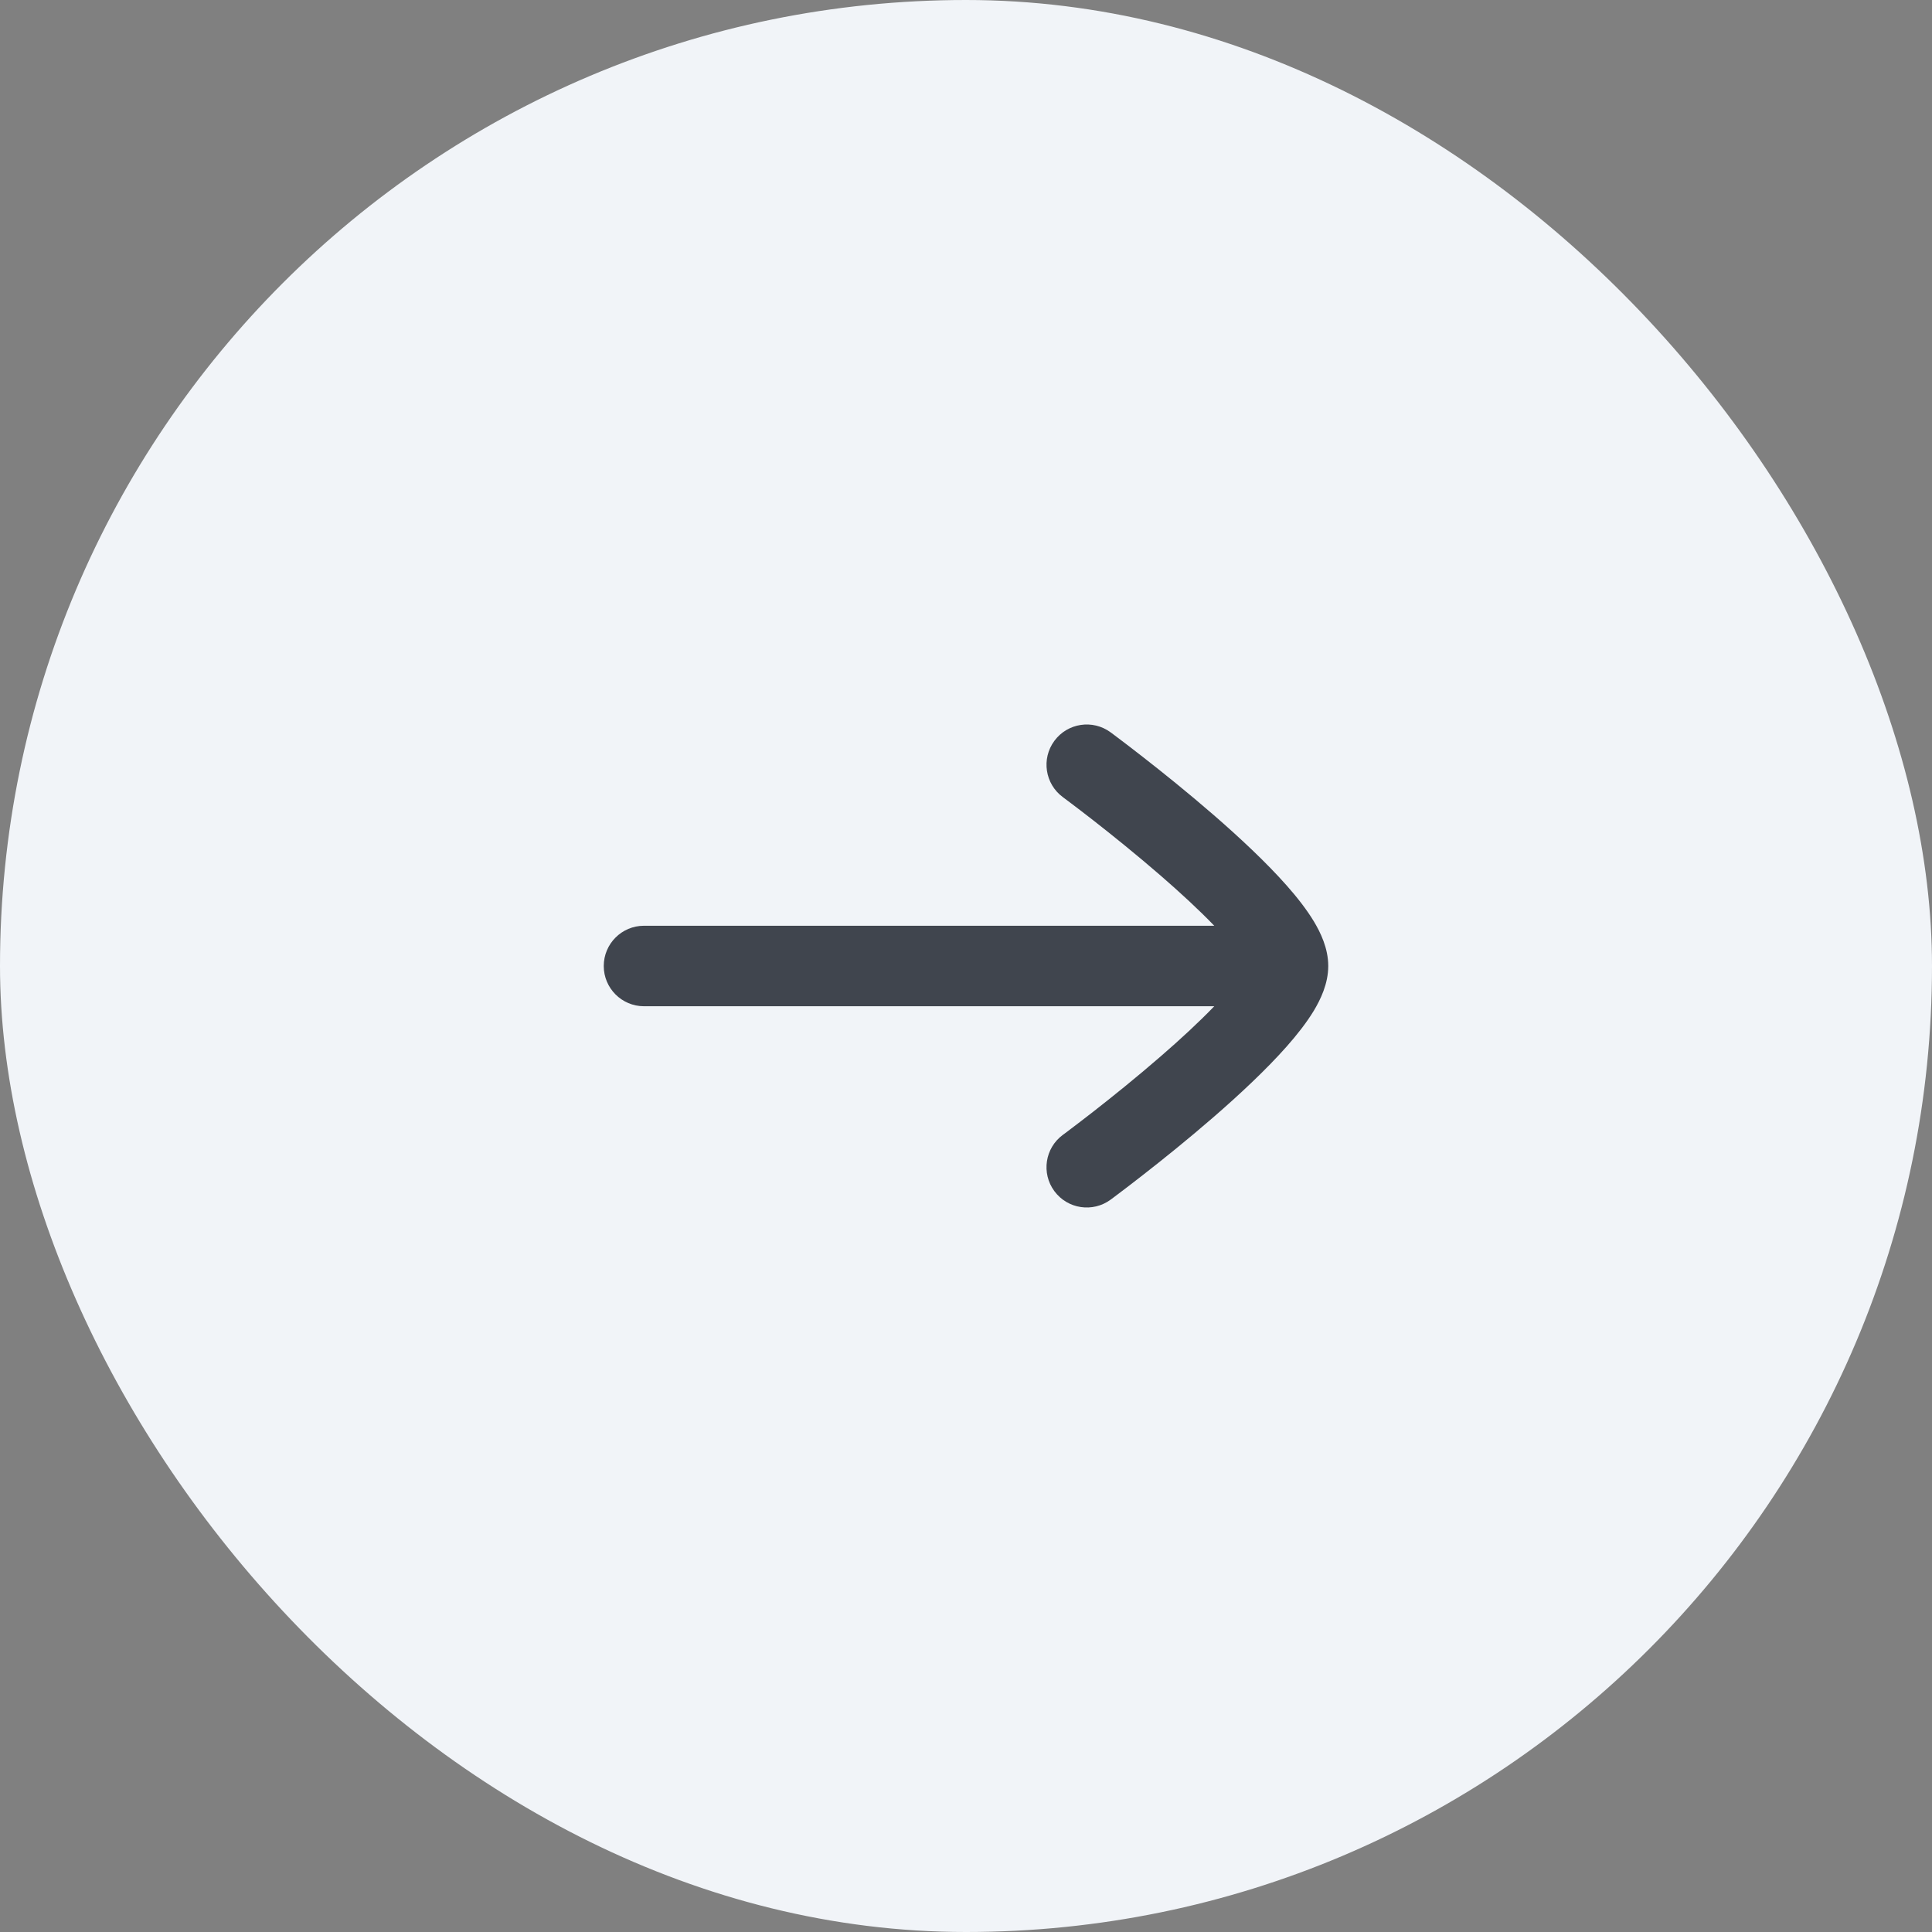 <svg width="48" height="48" viewBox="0 0 48 48" fill="none" xmlns="http://www.w3.org/2000/svg">
<rect x="0" y="0" width="48" height="48" fill="#808080" stroke="none"/>
<rect width="48" height="48" rx="24" fill="#F1F4F8"/>
<path fill-rule="evenodd" clip-rule="evenodd" d="M26.195 18.407C26.522 17.962 27.148 17.867 27.593 18.195L27 19C27.593 18.195 27.593 18.195 27.593 18.195L27.61 18.207L27.654 18.24C27.692 18.268 27.747 18.31 27.817 18.363C27.958 18.469 28.157 18.621 28.396 18.808C28.874 19.18 29.513 19.693 30.156 20.251C30.793 20.804 31.456 21.422 31.968 22.001C32.223 22.289 32.461 22.592 32.642 22.891C32.805 23.162 33 23.557 33 24C33 24.443 32.805 24.838 32.642 25.11C32.461 25.408 32.223 25.711 31.968 25.999C31.456 26.578 30.793 27.196 30.156 27.749C29.513 28.307 28.874 28.82 28.396 29.192C28.157 29.379 27.958 29.531 27.817 29.637C27.747 29.69 27.692 29.732 27.654 29.76L27.61 29.793L27.593 29.805C27.593 29.805 27.593 29.805 27 29L27.593 29.805C27.149 30.132 26.522 30.038 26.195 29.593C25.867 29.148 25.962 28.522 26.407 28.195L26.41 28.193L26.419 28.186L26.459 28.157C26.494 28.131 26.546 28.092 26.612 28.041C26.745 27.941 26.936 27.795 27.166 27.616C27.626 27.256 28.237 26.767 28.844 26.239C29.323 25.824 29.786 25.397 30.168 25H16C15.448 25 15 24.552 15 24C15 23.448 15.448 23 16 23H30.168C29.786 22.603 29.323 22.177 28.844 21.761C28.237 21.234 27.626 20.744 27.166 20.384C26.936 20.205 26.745 20.059 26.612 19.959C26.546 19.909 26.494 19.87 26.459 19.844L26.419 19.814L26.41 19.807L26.407 19.805C26.407 19.805 26.407 19.806 26.407 19.805C25.963 19.478 25.867 18.852 26.195 18.407Z" fill="#40454E"/>
</svg>
